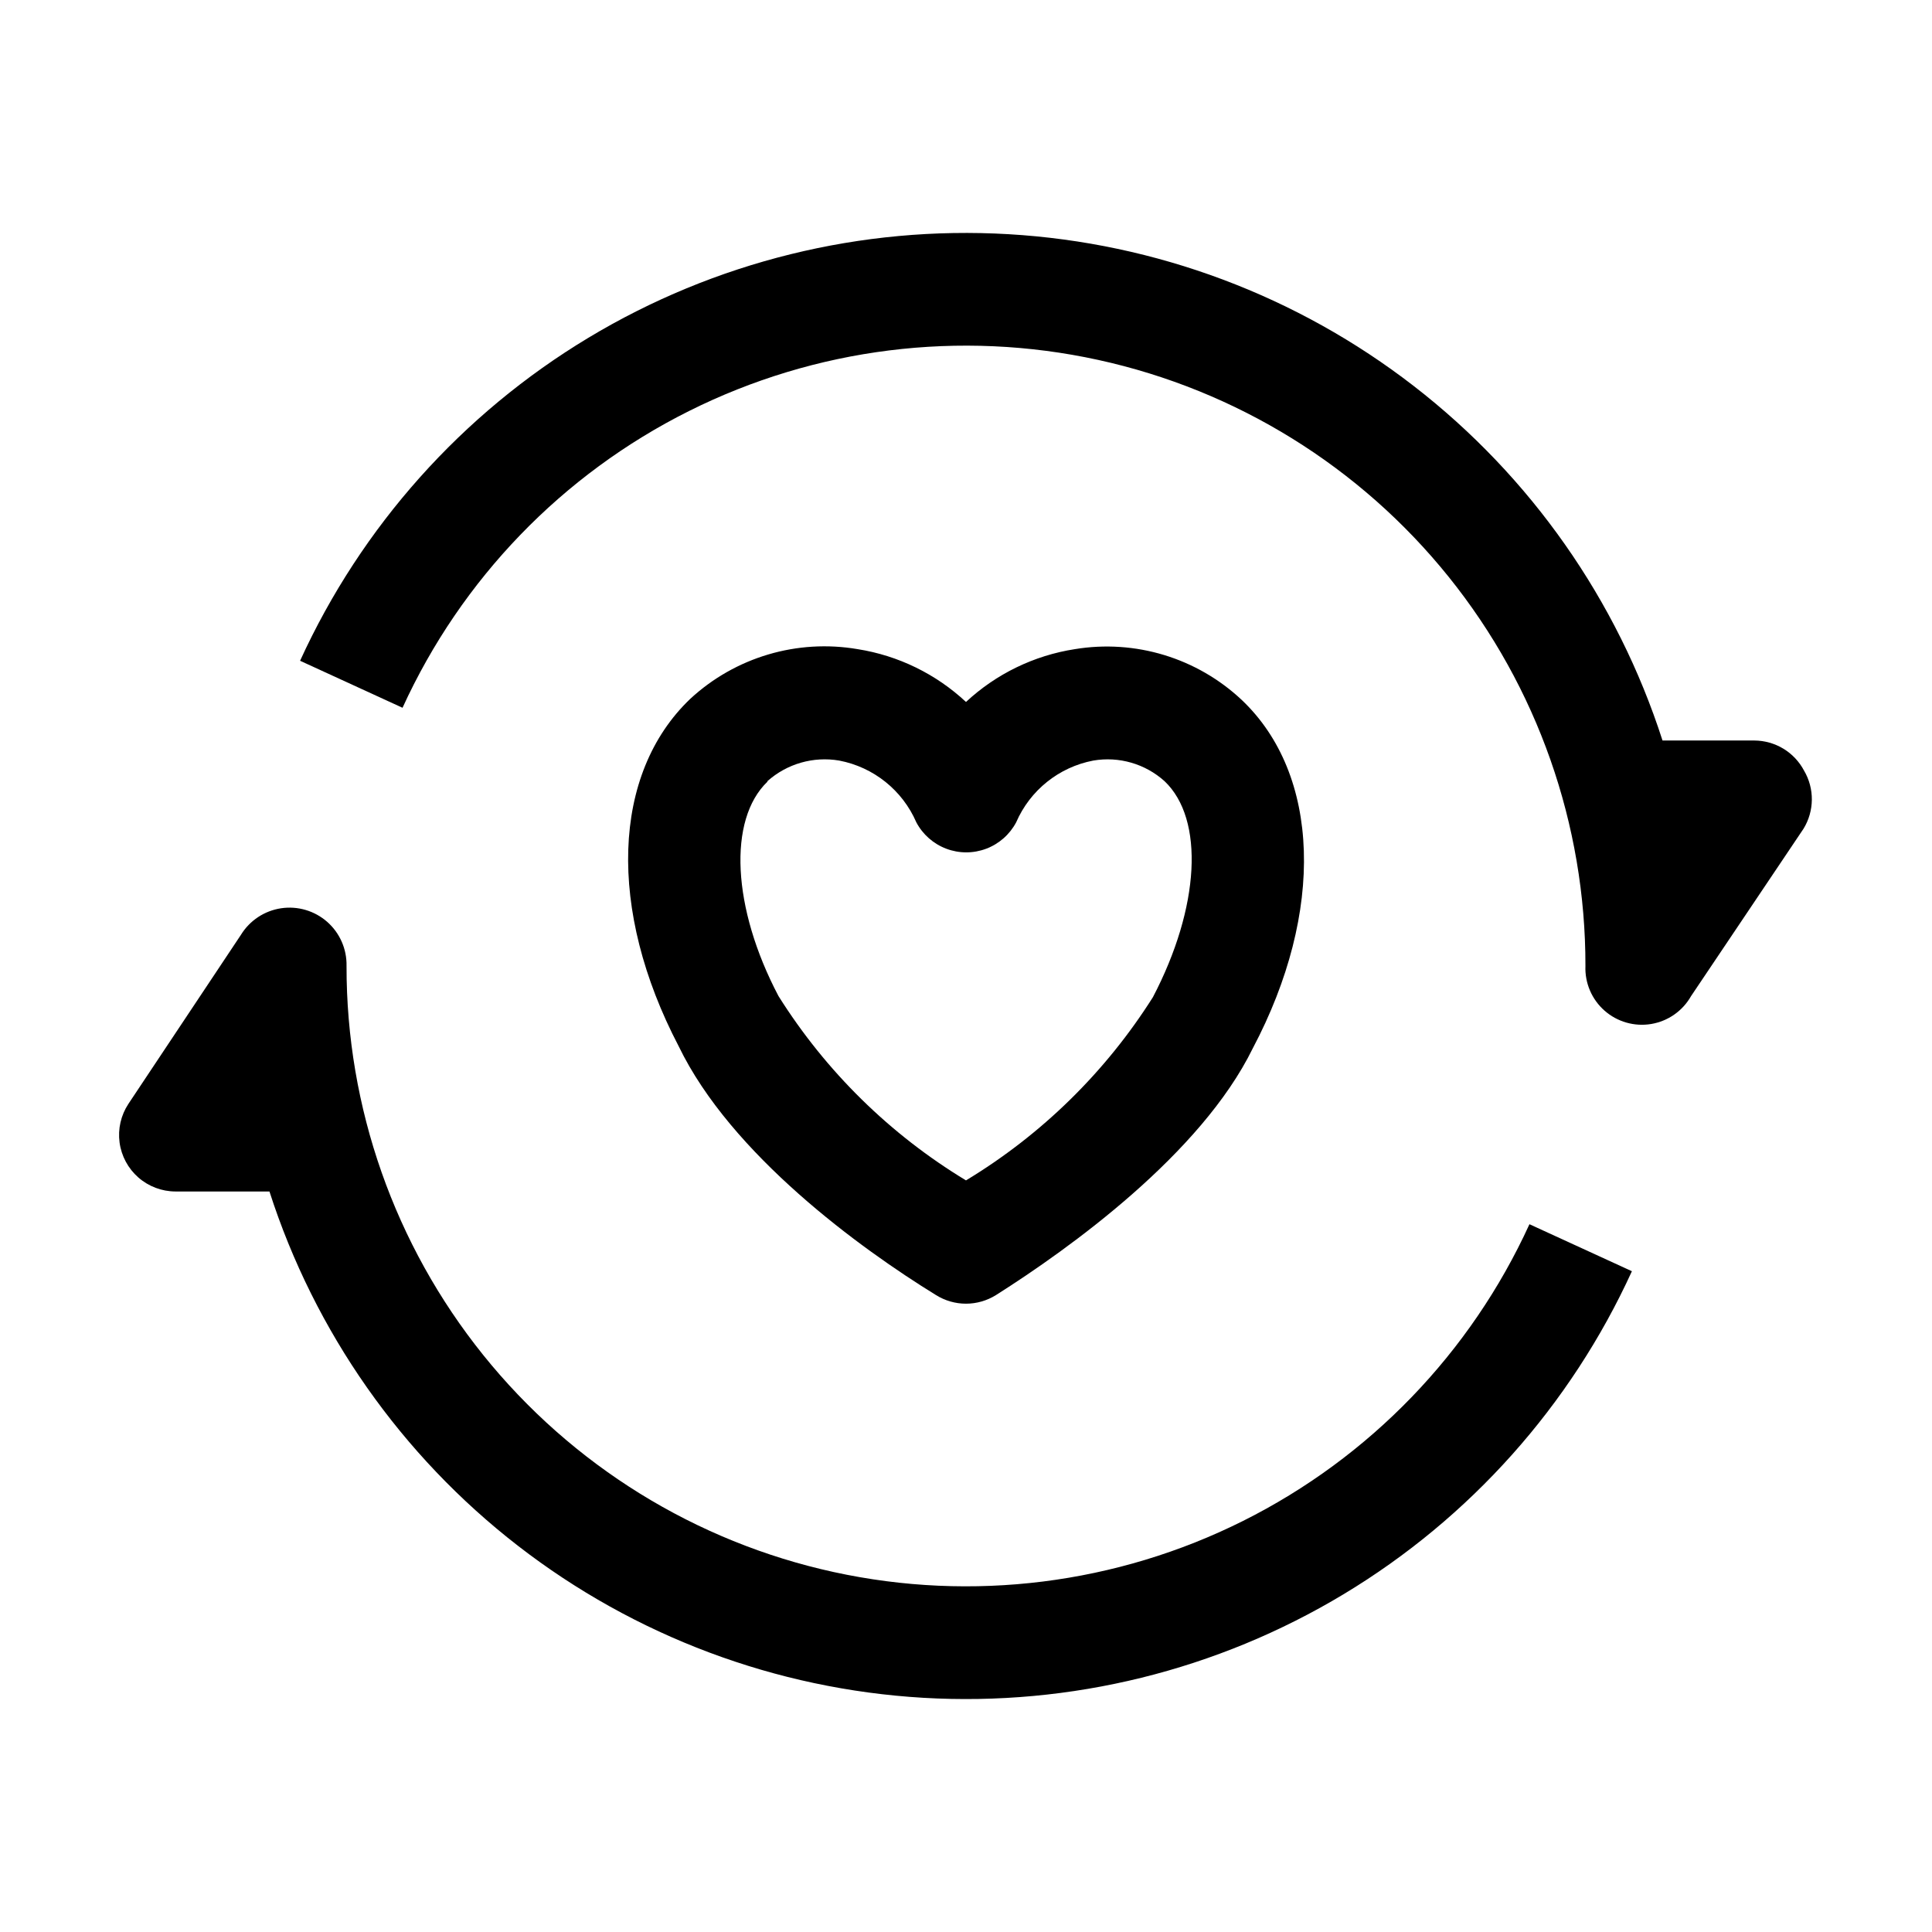<?xml version="1.0" encoding="UTF-8"?>
<!-- Uploaded to: SVG Repo, www.svgrepo.com, Generator: SVG Repo Mixer Tools -->
<svg fill="#000000" width="800px" height="800px" version="1.1" viewBox="144 144 512 512" xmlns="http://www.w3.org/2000/svg">
 <g>
  <path d="m392.02 487.19c2.387 1.5 5.152 2.301 7.977 2.301 2.82 0 5.586-0.801 7.977-2.301 19.453-12.316 54.301-37.367 68.016-65.355 19.172-36.246 17.914-72.633-2.938-92.363l-0.004-0.004c-11.848-11.117-28.195-16.082-44.223-13.434-10.793 1.676-20.836 6.551-28.828 13.992-7.957-7.418-17.945-12.293-28.691-13.992-16.027-2.746-32.422 2.117-44.363 13.152-20.852 19.871-21.973 55.98-3.078 92.086 13.855 28.691 48.141 53.602 68.156 65.918zm-44.645-136.17v-0.004c5.184-4.621 12.188-6.629 19.031-5.457 9.102 1.738 16.754 7.871 20.434 16.375 1.707 3.215 4.531 5.699 7.938 6.984 3.406 1.289 7.168 1.289 10.574 0 3.406-1.285 6.231-3.769 7.938-6.984 3.68-8.504 11.332-14.637 20.434-16.375 6.801-1.168 13.762 0.844 18.891 5.457 10.637 10.078 9.375 33.449-3.078 57.238-12.52 19.812-29.48 36.441-49.539 48.562-20.141-12.184-37.156-28.91-49.684-48.84-12.316-23.371-13.434-46.742-2.938-56.82z"/>
  <path d="m549.32 468.43c-15.574 34.105-42.359 61.855-75.895 78.629-33.539 16.77-71.805 21.555-108.44 13.559-36.637-7.996-69.426-28.297-92.922-57.52-23.496-29.223-36.281-65.605-36.227-103.1 0.102-4.461-1.77-8.738-5.113-11.688-3.348-2.949-7.824-4.269-12.238-3.609-4.41 0.664-8.305 3.238-10.637 7.039l-29.809 44.781c-1.996 3.019-2.832 6.664-2.352 10.25 0.484 3.59 2.25 6.879 4.969 9.266 2.723 2.387 6.219 3.707 9.836 3.719h24.914c11.988 37.23 34.953 69.965 65.879 93.91 30.926 23.945 68.371 37.984 107.42 40.27 39.043 2.285 77.871-7.289 111.38-27.465 33.508-20.172 60.137-50.008 76.387-85.586z"/>
  <path d="m622.09 348.22c-1.266-2.394-3.156-4.402-5.473-5.809-2.316-1.402-4.973-2.152-7.68-2.168h-24.352c-11.988-37.23-34.953-69.969-65.883-93.914-30.926-23.945-68.367-37.98-107.41-40.266-39.047-2.289-77.871 7.285-111.38 27.461-33.508 20.176-60.133 50.008-76.387 85.586l27.148 12.457 0.004-0.004c15.574-34.105 42.359-61.855 75.895-78.625 33.539-16.773 71.805-21.559 108.44-13.562 36.633 8 69.426 28.297 92.922 57.52 23.496 29.223 36.277 65.605 36.223 103.11-0.18 4.504 1.684 8.852 5.066 11.828 3.387 2.981 7.934 4.277 12.379 3.531 4.449-0.75 8.32-3.461 10.543-7.383l29.809-44.363c1.418-2.312 2.176-4.969 2.203-7.68 0.023-2.711-0.688-5.379-2.062-7.715z"/>
 </g>
</svg>